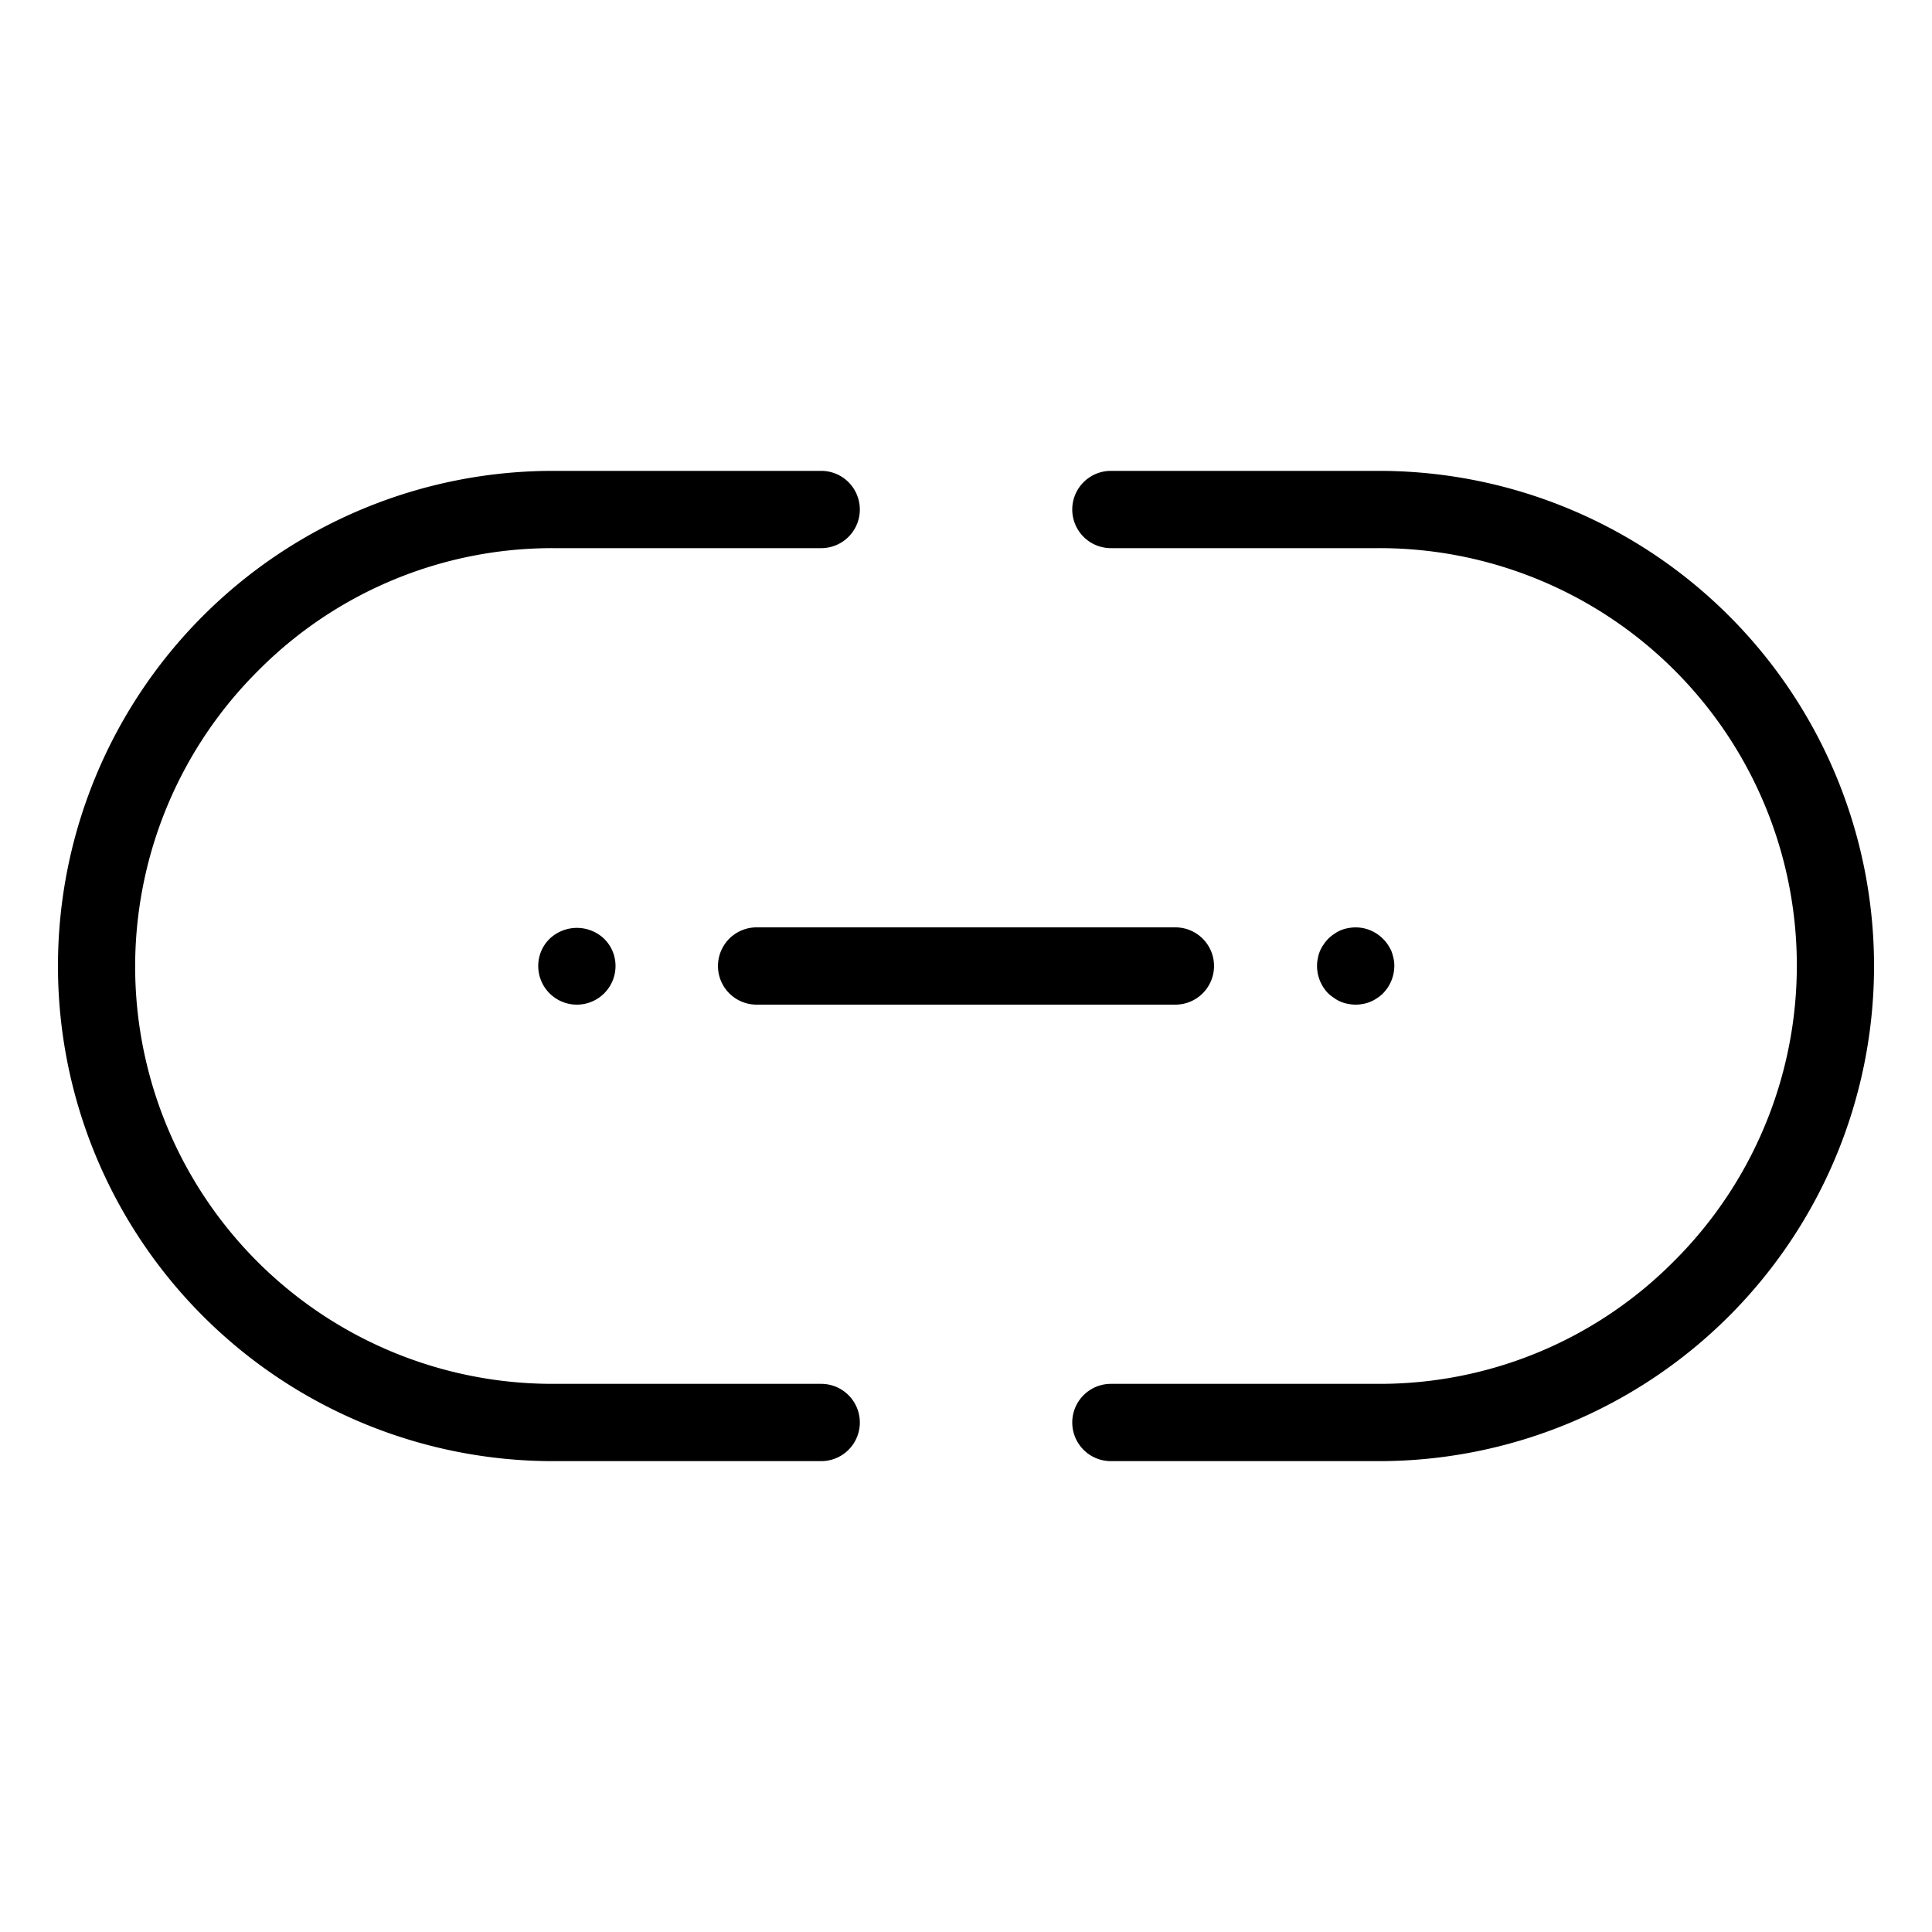 <?xml version="1.0" encoding="UTF-8" standalone="no"?><!-- icon666.com - MILLIONS OF FREE VECTOR ICONS --><svg width="1024" height="1024" viewBox="0 0 100 100" xmlns="http://www.w3.org/2000/svg"><g id="Layer_40" data-name="Layer 40"><path d="m28.628 75.628h13.877a2 2 0 1 0 0-4h-13.877a21.6 21.6 0 0 1 -15.26-36.919 21.433 21.433 0 0 1 15.26-6.337h13.877a2 2 0 1 0 0-4h-13.877a25.628 25.628 0 0 0 0 51.256z"/><path d="m57.5 28.372h13.872a21.6 21.6 0 0 1 15.26 36.919 21.433 21.433 0 0 1 -15.26 6.337h-13.872a2 2 0 1 0 0 4h13.872a25.628 25.628 0 1 0 0-51.256h-13.872a2 2 0 1 0 0 4z"/><path d="m62.838 50a2 2 0 0 0 -2-2h-21.676a2 2 0 0 0 0 4h21.676a2 2 0 0 0 2-2z"/><path d="m28.45 48.59a1.963 1.963 0 0 0 -.591 1.41 2 2 0 1 0 4 0 1.969 1.969 0 0 0 -.589-1.41 2.048 2.048 0 0 0 -2.82 0z"/><path d="m69.4 51.85a1.665 1.665 0 0 0 .381.11 1.921 1.921 0 0 0 .78 0 1.592 1.592 0 0 0 .37-.11 1.7 1.7 0 0 0 .35-.19 1.755 1.755 0 0 0 .3-.24 2.049 2.049 0 0 0 .589-1.42 1.722 1.722 0 0 0 -.04-.39 2.861 2.861 0 0 0 -.11-.38 2.36 2.36 0 0 0 -.19-.34 1.81 1.81 0 0 0 -.25-.3 1.994 1.994 0 0 0 -1.8-.55 1.712 1.712 0 0 0 -.72.3 1.789 1.789 0 0 0 -.31.25 1.755 1.755 0 0 0 -.24.3 1.685 1.685 0 0 0 -.191.34 1.811 1.811 0 0 0 -.109.38 1.722 1.722 0 0 0 -.04.39 2.039 2.039 0 0 0 .58 1.42 2.34 2.34 0 0 0 .31.24 1.652 1.652 0 0 0 .34.19z"/></g></svg>